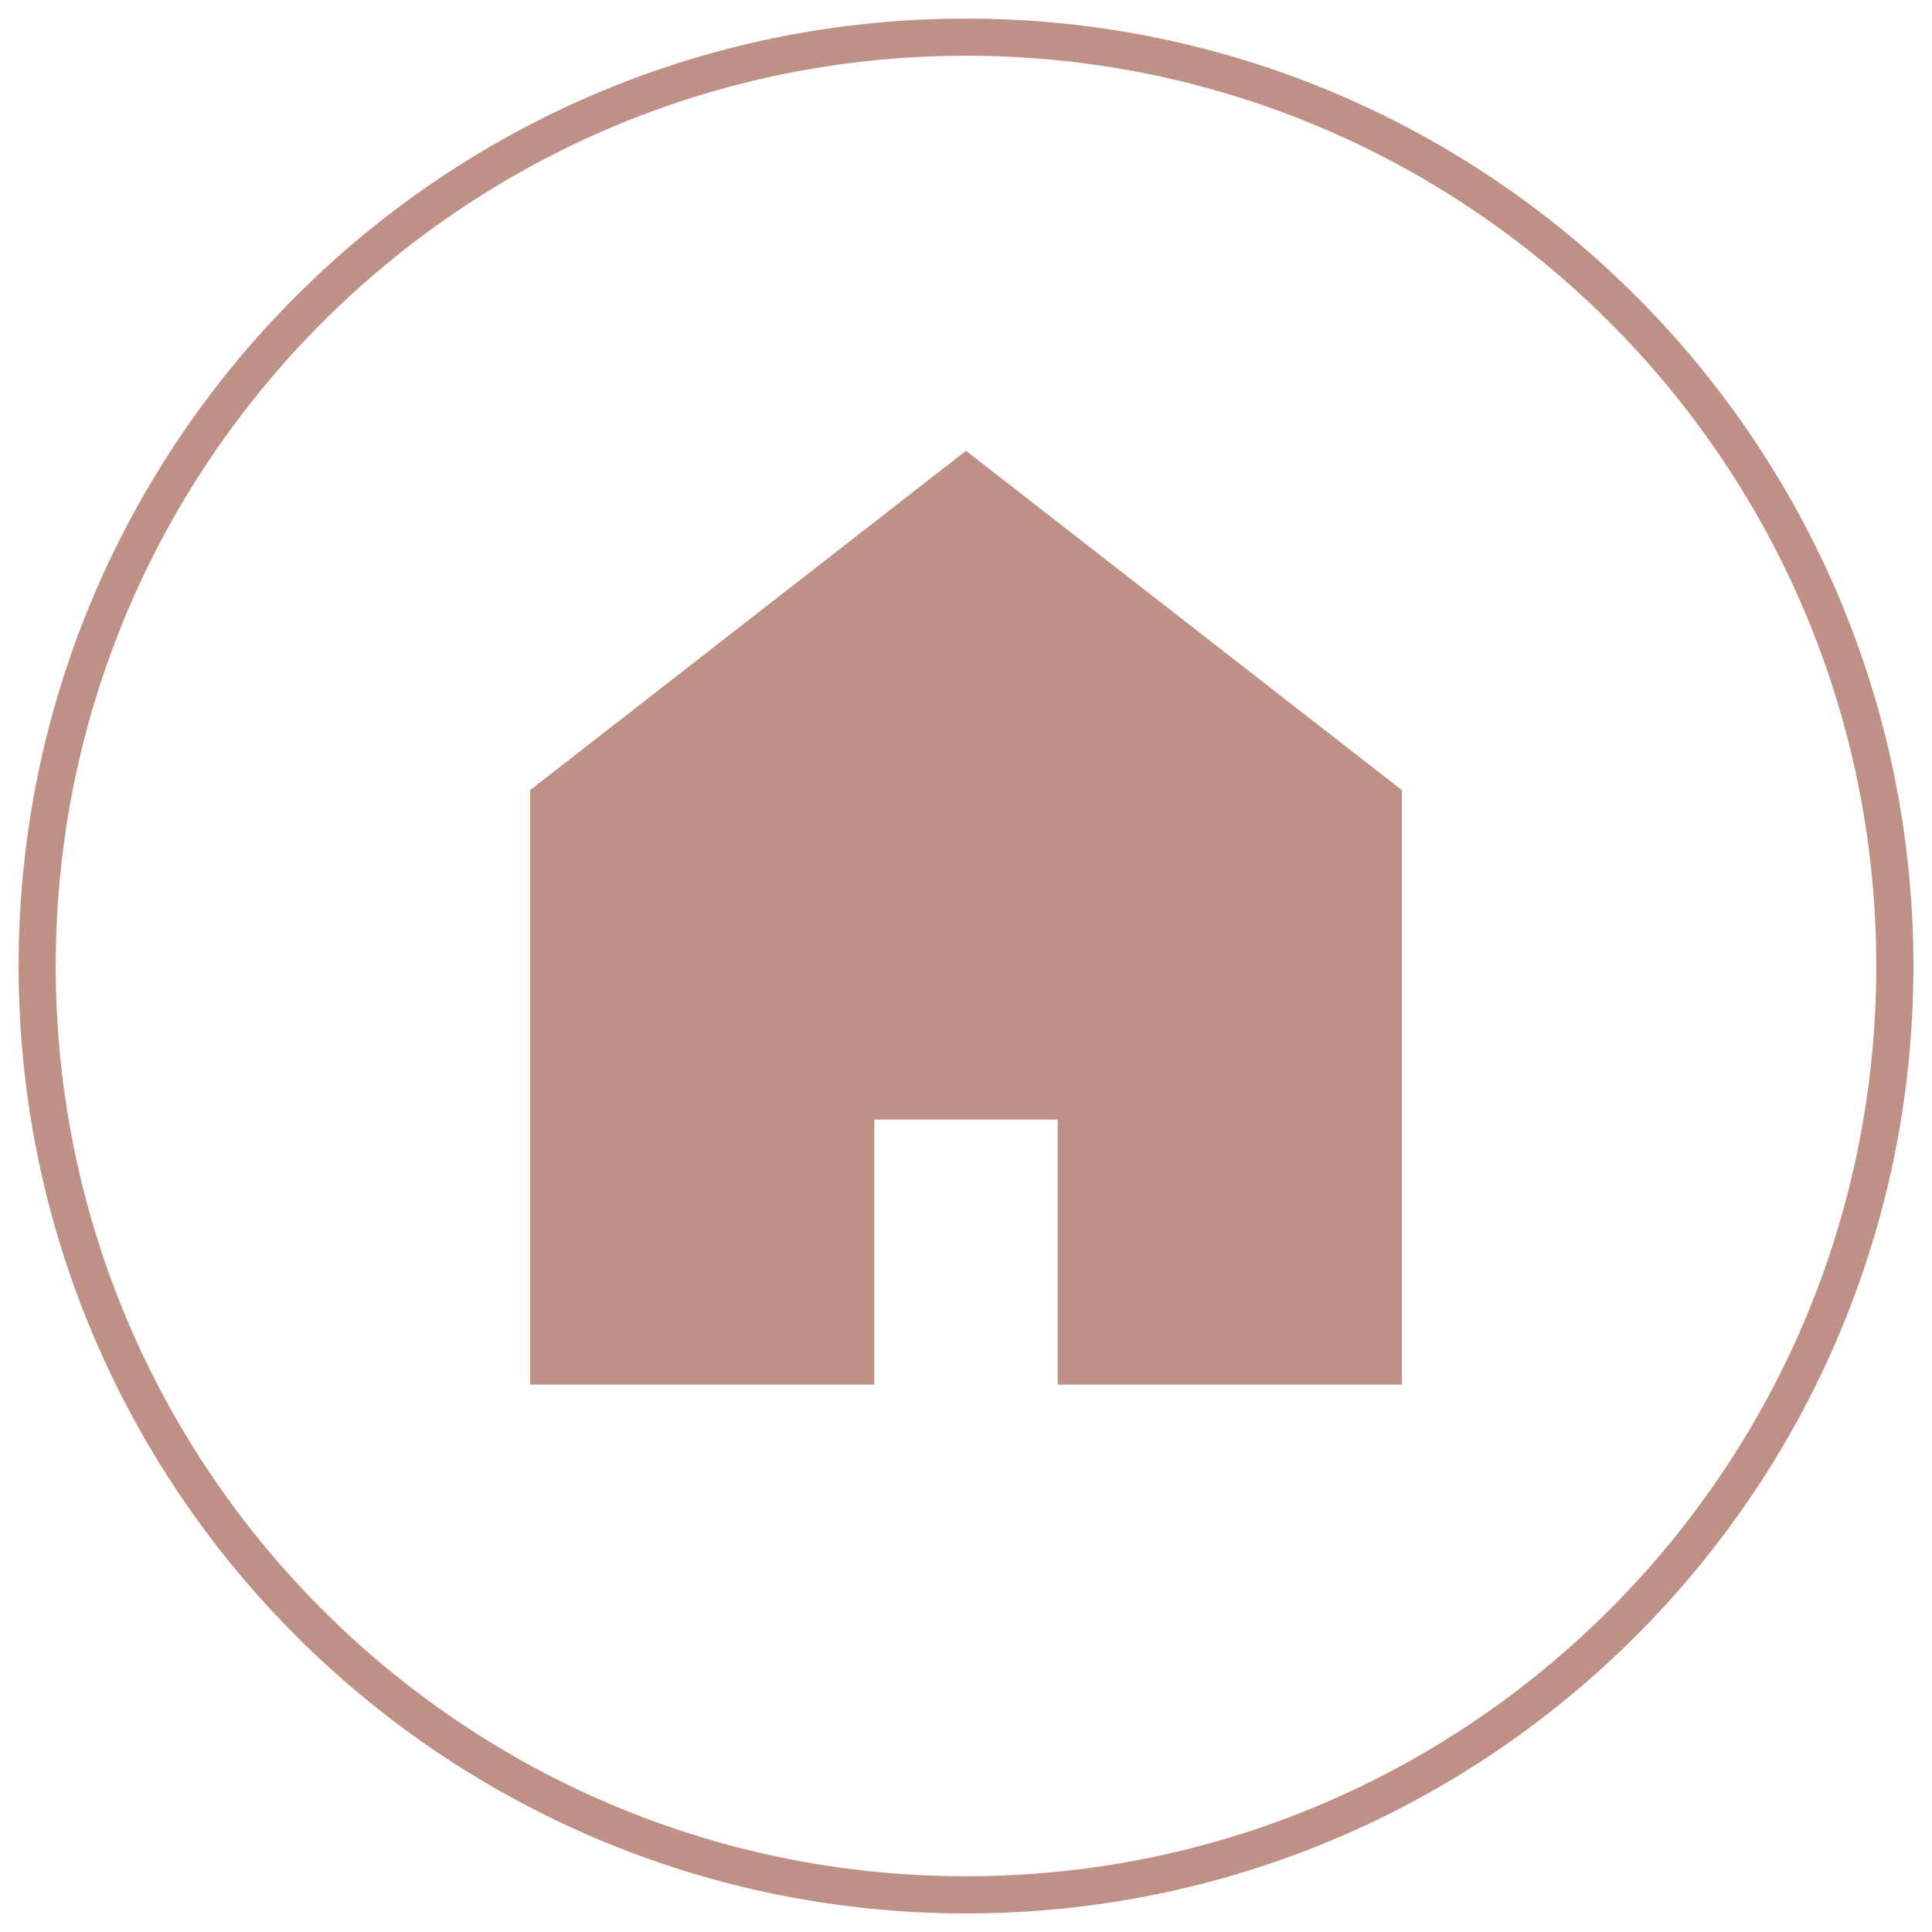 <svg width="52" height="52" viewBox="0 0 52 52" fill="none" xmlns="http://www.w3.org/2000/svg">
<path d="M26 51C39.807 51 51 39.807 51 26C51 12.193 39.807 1 26 1C12.193 1 1 12.193 1 26C1 39.807 12.193 51 26 51Z" stroke="#BF9086" stroke-linecap="round" stroke-linejoin="round"/>
<path d="M14.267 21.267V37.267H23.533V30.133H28.467V37.267H37.733V21.267L26 12.133L14.267 21.267Z" fill="#BF9086"/>
</svg>
